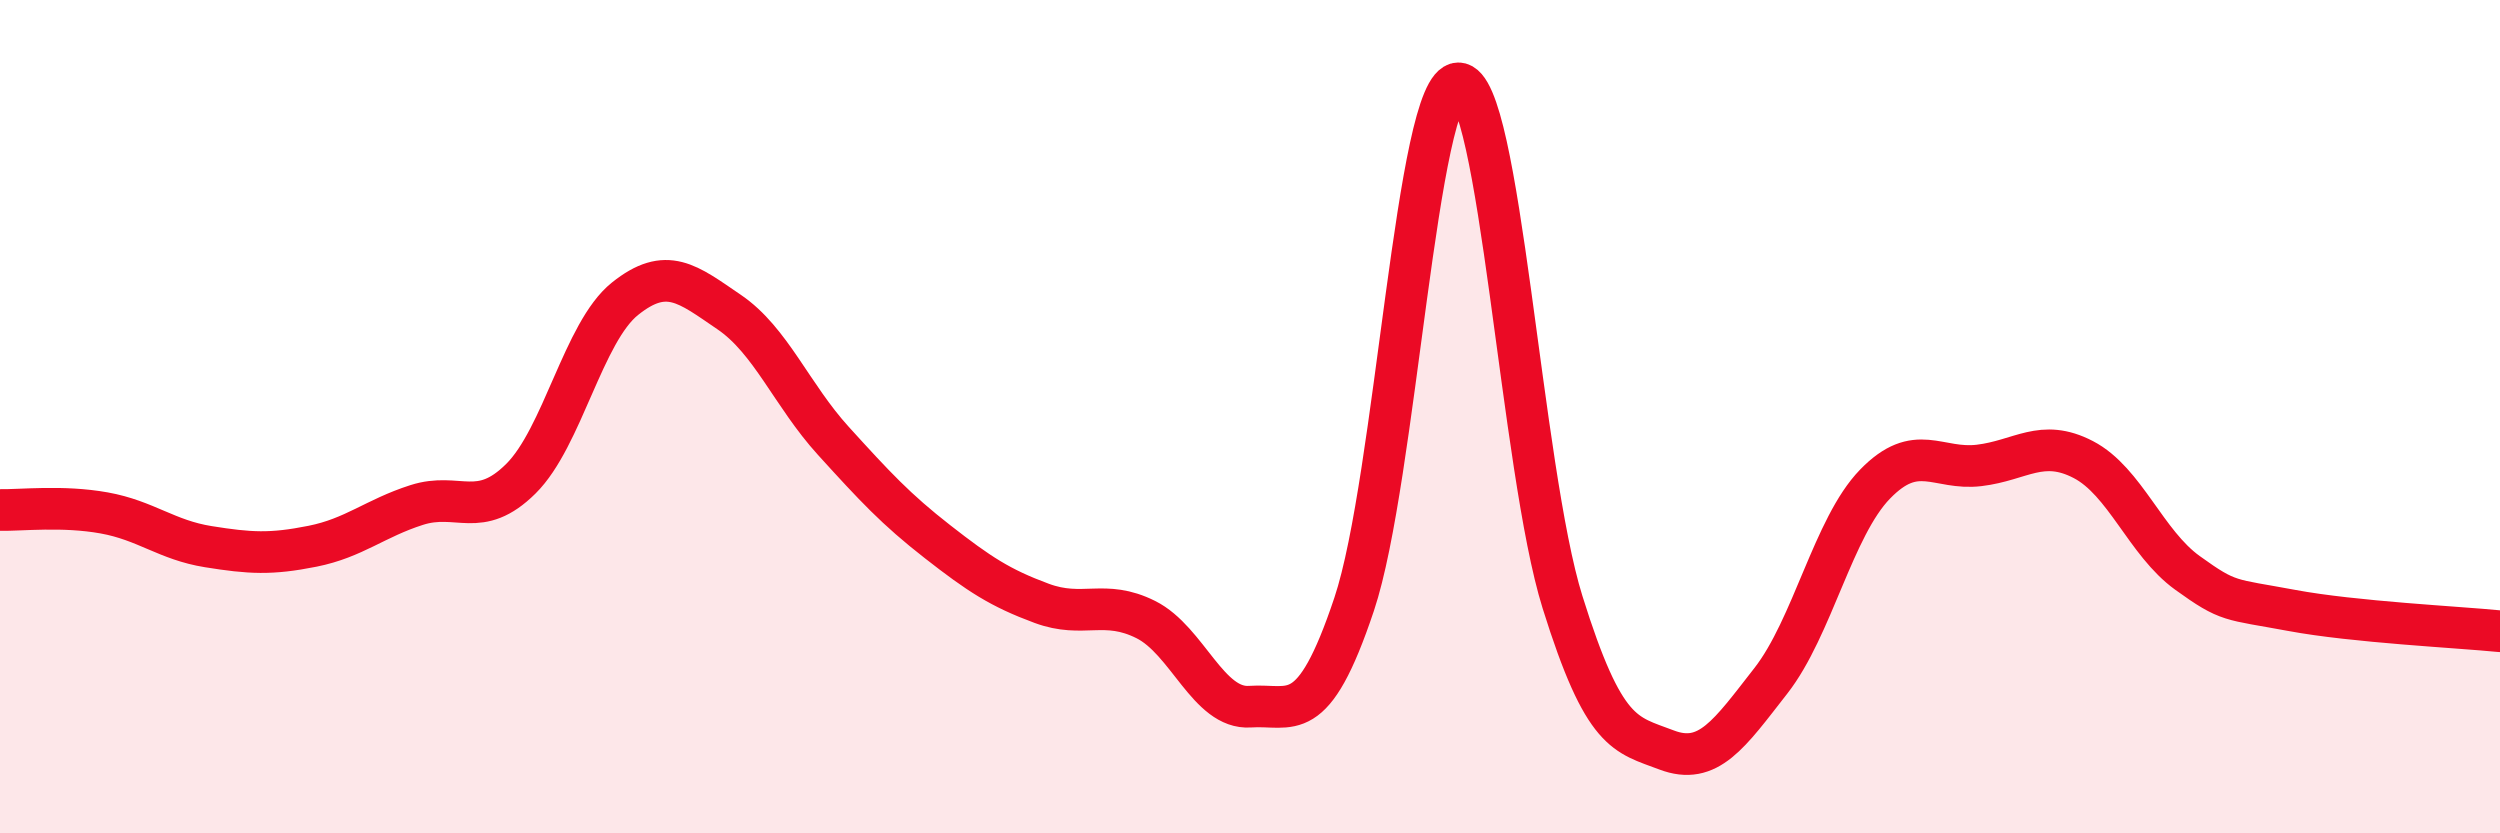 
    <svg width="60" height="20" viewBox="0 0 60 20" xmlns="http://www.w3.org/2000/svg">
      <path
        d="M 0,12.24 C 0.5,12.25 1.5,12.13 2.5,12.31 C 3.5,12.49 4,12.96 5,13.12 C 6,13.28 6.5,13.31 7.5,13.11 C 8.5,12.91 9,12.44 10,12.12 C 11,11.8 11.5,12.48 12.5,11.49 C 13.5,10.5 14,7.97 15,7.17 C 16,6.37 16.5,6.81 17.5,7.49 C 18.5,8.17 19,9.48 20,10.58 C 21,11.68 21.5,12.22 22.5,13 C 23.5,13.78 24,14.11 25,14.48 C 26,14.85 26.5,14.37 27.5,14.87 C 28.5,15.37 29,17.03 30,16.96 C 31,16.89 31.5,17.49 32.5,14.5 C 33.5,11.51 34,2.01 35,2 C 36,1.99 36.5,11.25 37.5,14.45 C 38.5,17.65 39,17.62 40,18 C 41,18.38 41.5,17.62 42.5,16.34 C 43.5,15.06 44,12.65 45,11.62 C 46,10.59 46.5,11.29 47.5,11.17 C 48.5,11.05 49,10.51 50,11.03 C 51,11.55 51.5,13.03 52.5,13.75 C 53.5,14.47 53.5,14.37 55,14.65 C 56.5,14.93 59,15.05 60,15.15L60 20L0 20Z"
        fill="#EB0A25"
        opacity="0.1"
        stroke-linecap="round"
        stroke-linejoin="round"
      />
      <path
        d="M 0,12.24 C 0.5,12.25 1.5,12.13 2.5,12.31 C 3.5,12.49 4,12.96 5,13.12 C 6,13.28 6.5,13.31 7.5,13.11 C 8.5,12.91 9,12.44 10,12.12 C 11,11.8 11.5,12.48 12.5,11.49 C 13.5,10.5 14,7.97 15,7.17 C 16,6.37 16.5,6.81 17.5,7.49 C 18.5,8.17 19,9.48 20,10.58 C 21,11.68 21.5,12.22 22.5,13 C 23.5,13.78 24,14.11 25,14.48 C 26,14.85 26.5,14.37 27.5,14.87 C 28.5,15.37 29,17.03 30,16.96 C 31,16.89 31.5,17.49 32.5,14.5 C 33.5,11.51 34,2.01 35,2 C 36,1.99 36.5,11.25 37.5,14.45 C 38.5,17.65 39,17.62 40,18 C 41,18.38 41.5,17.62 42.5,16.34 C 43.5,15.06 44,12.65 45,11.62 C 46,10.59 46.5,11.29 47.5,11.17 C 48.5,11.05 49,10.51 50,11.03 C 51,11.55 51.5,13.03 52.5,13.75 C 53.5,14.47 53.5,14.37 55,14.65 C 56.5,14.93 59,15.05 60,15.15"
        stroke="#EB0A25"
        stroke-width="1"
        fill="none"
        stroke-linecap="round"
        stroke-linejoin="round"
      />
    </svg>
  